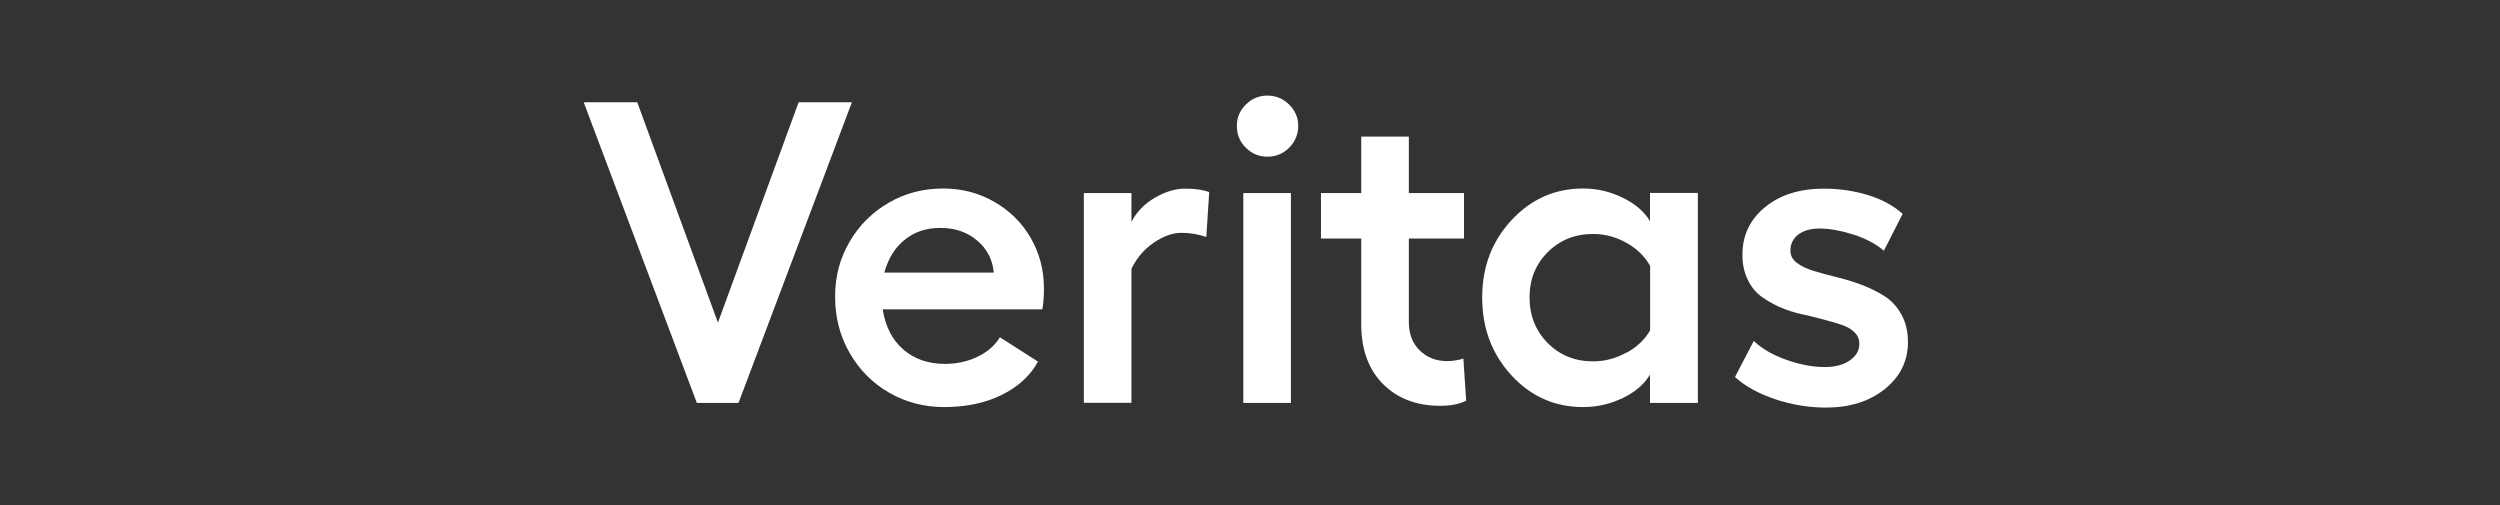 <?xml version="1.0" encoding="UTF-8"?><svg id="Layer_2" xmlns="http://www.w3.org/2000/svg" viewBox="0 0 198 40"><rect x="0" y="0" width="198" height="40" fill="#333333" stroke="none"/><defs><style>.cls-1{fill:none;}.cls-2{fill:#fff;}</style></defs><g id="Art"><g><rect class="cls-1" width="198" height="40"/><g><path class="cls-2" d="m50.47,8.1l6.39,17.45,6.39-17.45h4.22l-8.98,23.81h-3.3l-8.96-23.81h4.25Z"/><path class="cls-2" d="m82.56,24.5h-12.65c.21,1.35.75,2.41,1.62,3.17s1.97,1.15,3.31,1.15c.94,0,1.8-.19,2.59-.57.79-.38,1.37-.89,1.76-1.54l3.02,1.93c-.62,1.13-1.59,2.01-2.9,2.65-1.31.64-2.83.95-4.54.95-1.58,0-3.03-.38-4.35-1.14-1.32-.76-2.36-1.81-3.13-3.15s-1.15-2.82-1.15-4.45.38-3.03,1.14-4.34c.76-1.31,1.79-2.34,3.1-3.1s2.75-1.13,4.32-1.13c1.47,0,2.82.35,4.04,1.05s2.19,1.65,2.89,2.86c.7,1.21,1.05,2.55,1.05,4.01,0,.64-.04,1.19-.13,1.64Zm-3.85-2.91c-.1-1.04-.54-1.89-1.33-2.55-.79-.66-1.75-.99-2.89-.99s-2.06.31-2.84.94c-.77.62-1.31,1.49-1.61,2.6h8.67Z"/><path class="cls-2" d="m95.77,15.2l-.23,3.57c-.64-.22-1.3-.33-1.98-.33s-1.41.26-2.17.77c-.76.52-1.36,1.21-1.78,2.08v10.61h-3.77V15.29h3.77v2.27c.41-.77,1.02-1.41,1.84-1.89s1.62-.73,2.41-.73,1.4.09,1.91.27Z"/><path class="cls-2" d="m102.1,8.28c.48.48.72,1.04.72,1.69s-.24,1.25-.72,1.73-1.05.71-1.72.71-1.23-.24-1.71-.71-.71-1.05-.71-1.73.24-1.22.71-1.69,1.05-.71,1.71-.71,1.24.24,1.72.71Zm.14,7.01v16.62h-3.77V15.29h3.77Z"/><path class="cls-2" d="m116.11,31.74c-.54.27-1.22.4-2.04.4-1.87,0-3.38-.57-4.53-1.72-1.15-1.15-1.73-2.73-1.73-4.74v-6.79h-3.19v-3.6h3.19v-4.47h3.77v4.47h4.37v3.6h-4.37v6.62c0,.94.29,1.69.87,2.25.58.56,1.3.84,2.17.84.41,0,.84-.07,1.28-.2l.22,3.34Z"/><path class="cls-2" d="m134.47,15.29v16.62h-3.79v-2.24c-.44.75-1.16,1.37-2.15,1.85-.99.48-2.04.72-3.15.72-2.24,0-4.13-.84-5.67-2.51s-2.32-3.72-2.32-6.16.77-4.46,2.32-6.13,3.43-2.51,5.67-2.51c1.1,0,2.14.24,3.14.73s1.72,1.11,2.16,1.86v-2.24h3.79Zm-5.65,12.65c.84-.46,1.46-1.06,1.87-1.78v-5.1c-.41-.74-1.03-1.35-1.86-1.82-.83-.47-1.72-.71-2.66-.71-1.43,0-2.62.48-3.59,1.44-.96.96-1.44,2.16-1.44,3.59s.48,2.64,1.44,3.61c.96.97,2.16,1.45,3.59,1.45.93,0,1.81-.23,2.65-.7Z"/><path class="cls-2" d="m140.61,31.62c-1.33-.44-2.4-1.03-3.2-1.76l1.49-2.86c.63.61,1.49,1.11,2.56,1.49s2.09.58,3.05.58c.82,0,1.48-.17,1.99-.52.51-.35.76-.79.76-1.32,0-.37-.13-.67-.4-.93s-.61-.45-1.05-.59c-.43-.14-.92-.28-1.48-.43-.55-.15-1.12-.29-1.7-.41-.58-.13-1.15-.32-1.7-.56-.55-.25-1.05-.54-1.48-.86-.43-.33-.78-.77-1.05-1.34s-.4-1.21-.4-1.94c0-1.54.6-2.79,1.8-3.77s2.75-1.46,4.66-1.46c1.21,0,2.37.17,3.48.51s2.03.84,2.75,1.49l-1.49,2.92c-.62-.54-1.43-.97-2.43-1.29-1-.31-1.89-.47-2.66-.47-.7,0-1.26.16-1.68.47-.42.32-.63.75-.63,1.29,0,.38.17.69.51.96.34.26.79.47,1.34.64s1.15.33,1.82.49c.66.16,1.33.37,1.98.61.66.25,1.26.55,1.81.9.55.35.99.84,1.34,1.46.34.63.51,1.35.51,2.18,0,1.49-.61,2.73-1.83,3.71-1.22.98-2.77,1.47-4.67,1.47-1.35,0-2.69-.22-4.02-.66Z"/></g></g></g></svg>